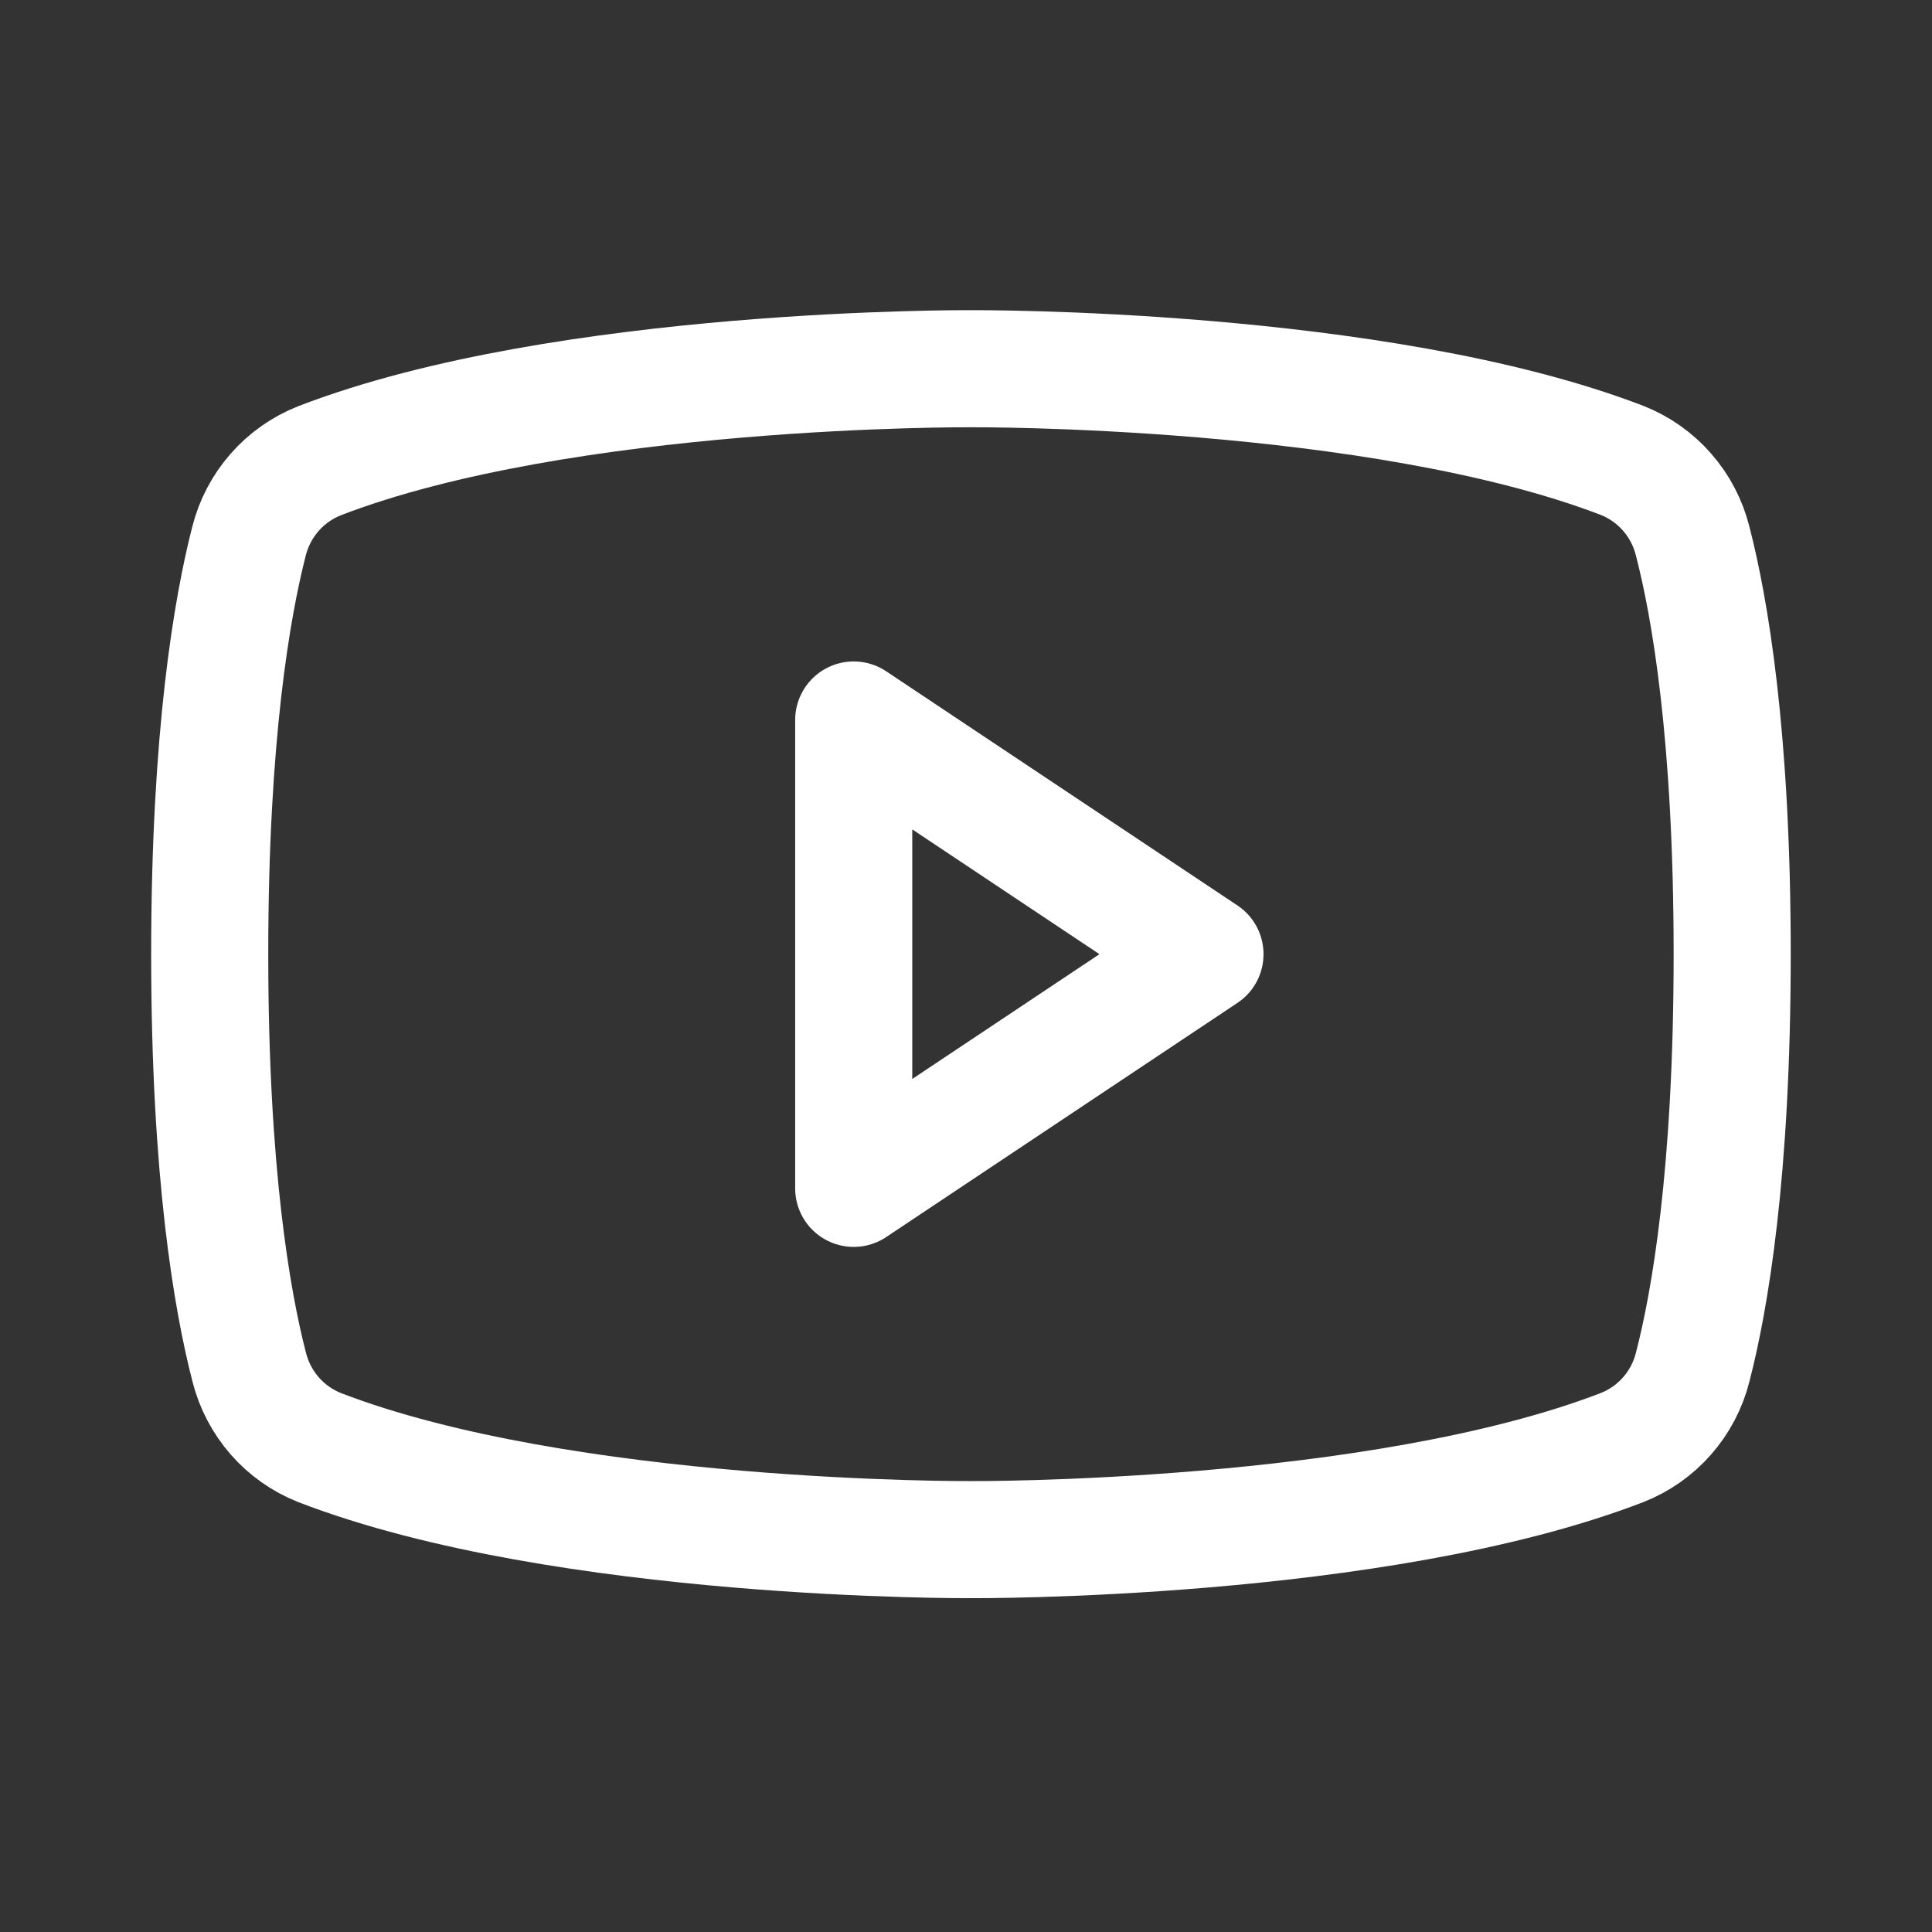 <?xml version="1.0" encoding="UTF-8"?> <svg xmlns="http://www.w3.org/2000/svg" width="33" height="33" viewBox="0 0 33 33" fill="none"><rect x="0" y="0" width="33" height="33" fill="#333333" stroke="none"/><g clip-path="url(#clip0_32_35)"><path d="M20.582 16.298L14.582 12.298V20.298L20.582 16.298Z" stroke="white" stroke-width="2" stroke-linecap="round" stroke-linejoin="round"></path><path d="M3.582 16.298C3.582 20.036 3.966 22.229 4.258 23.356C4.336 23.663 4.485 23.947 4.693 24.185C4.901 24.423 5.163 24.608 5.457 24.725C9.647 26.341 16.582 26.298 16.582 26.298C16.582 26.298 23.517 26.341 27.707 24.725C28.002 24.609 28.265 24.424 28.474 24.186C28.683 23.948 28.833 23.664 28.911 23.356C29.203 22.231 29.587 20.036 29.587 16.298C29.587 12.559 29.203 10.366 28.911 9.239C28.834 8.931 28.684 8.645 28.475 8.406C28.266 8.167 28.003 7.981 27.707 7.864C23.517 6.254 16.582 6.298 16.582 6.298C16.582 6.298 9.647 6.254 5.457 7.87C5.162 7.987 4.898 8.173 4.689 8.412C4.48 8.651 4.33 8.937 4.253 9.245C3.966 10.365 3.582 12.559 3.582 16.298Z" stroke="white" stroke-width="2" stroke-linecap="round" stroke-linejoin="round"></path></g><defs><clipPath id="clip0_32_35"><rect width="32" height="32" fill="white" transform="translate(0.582 0.298)"></rect></clipPath></defs></svg> 